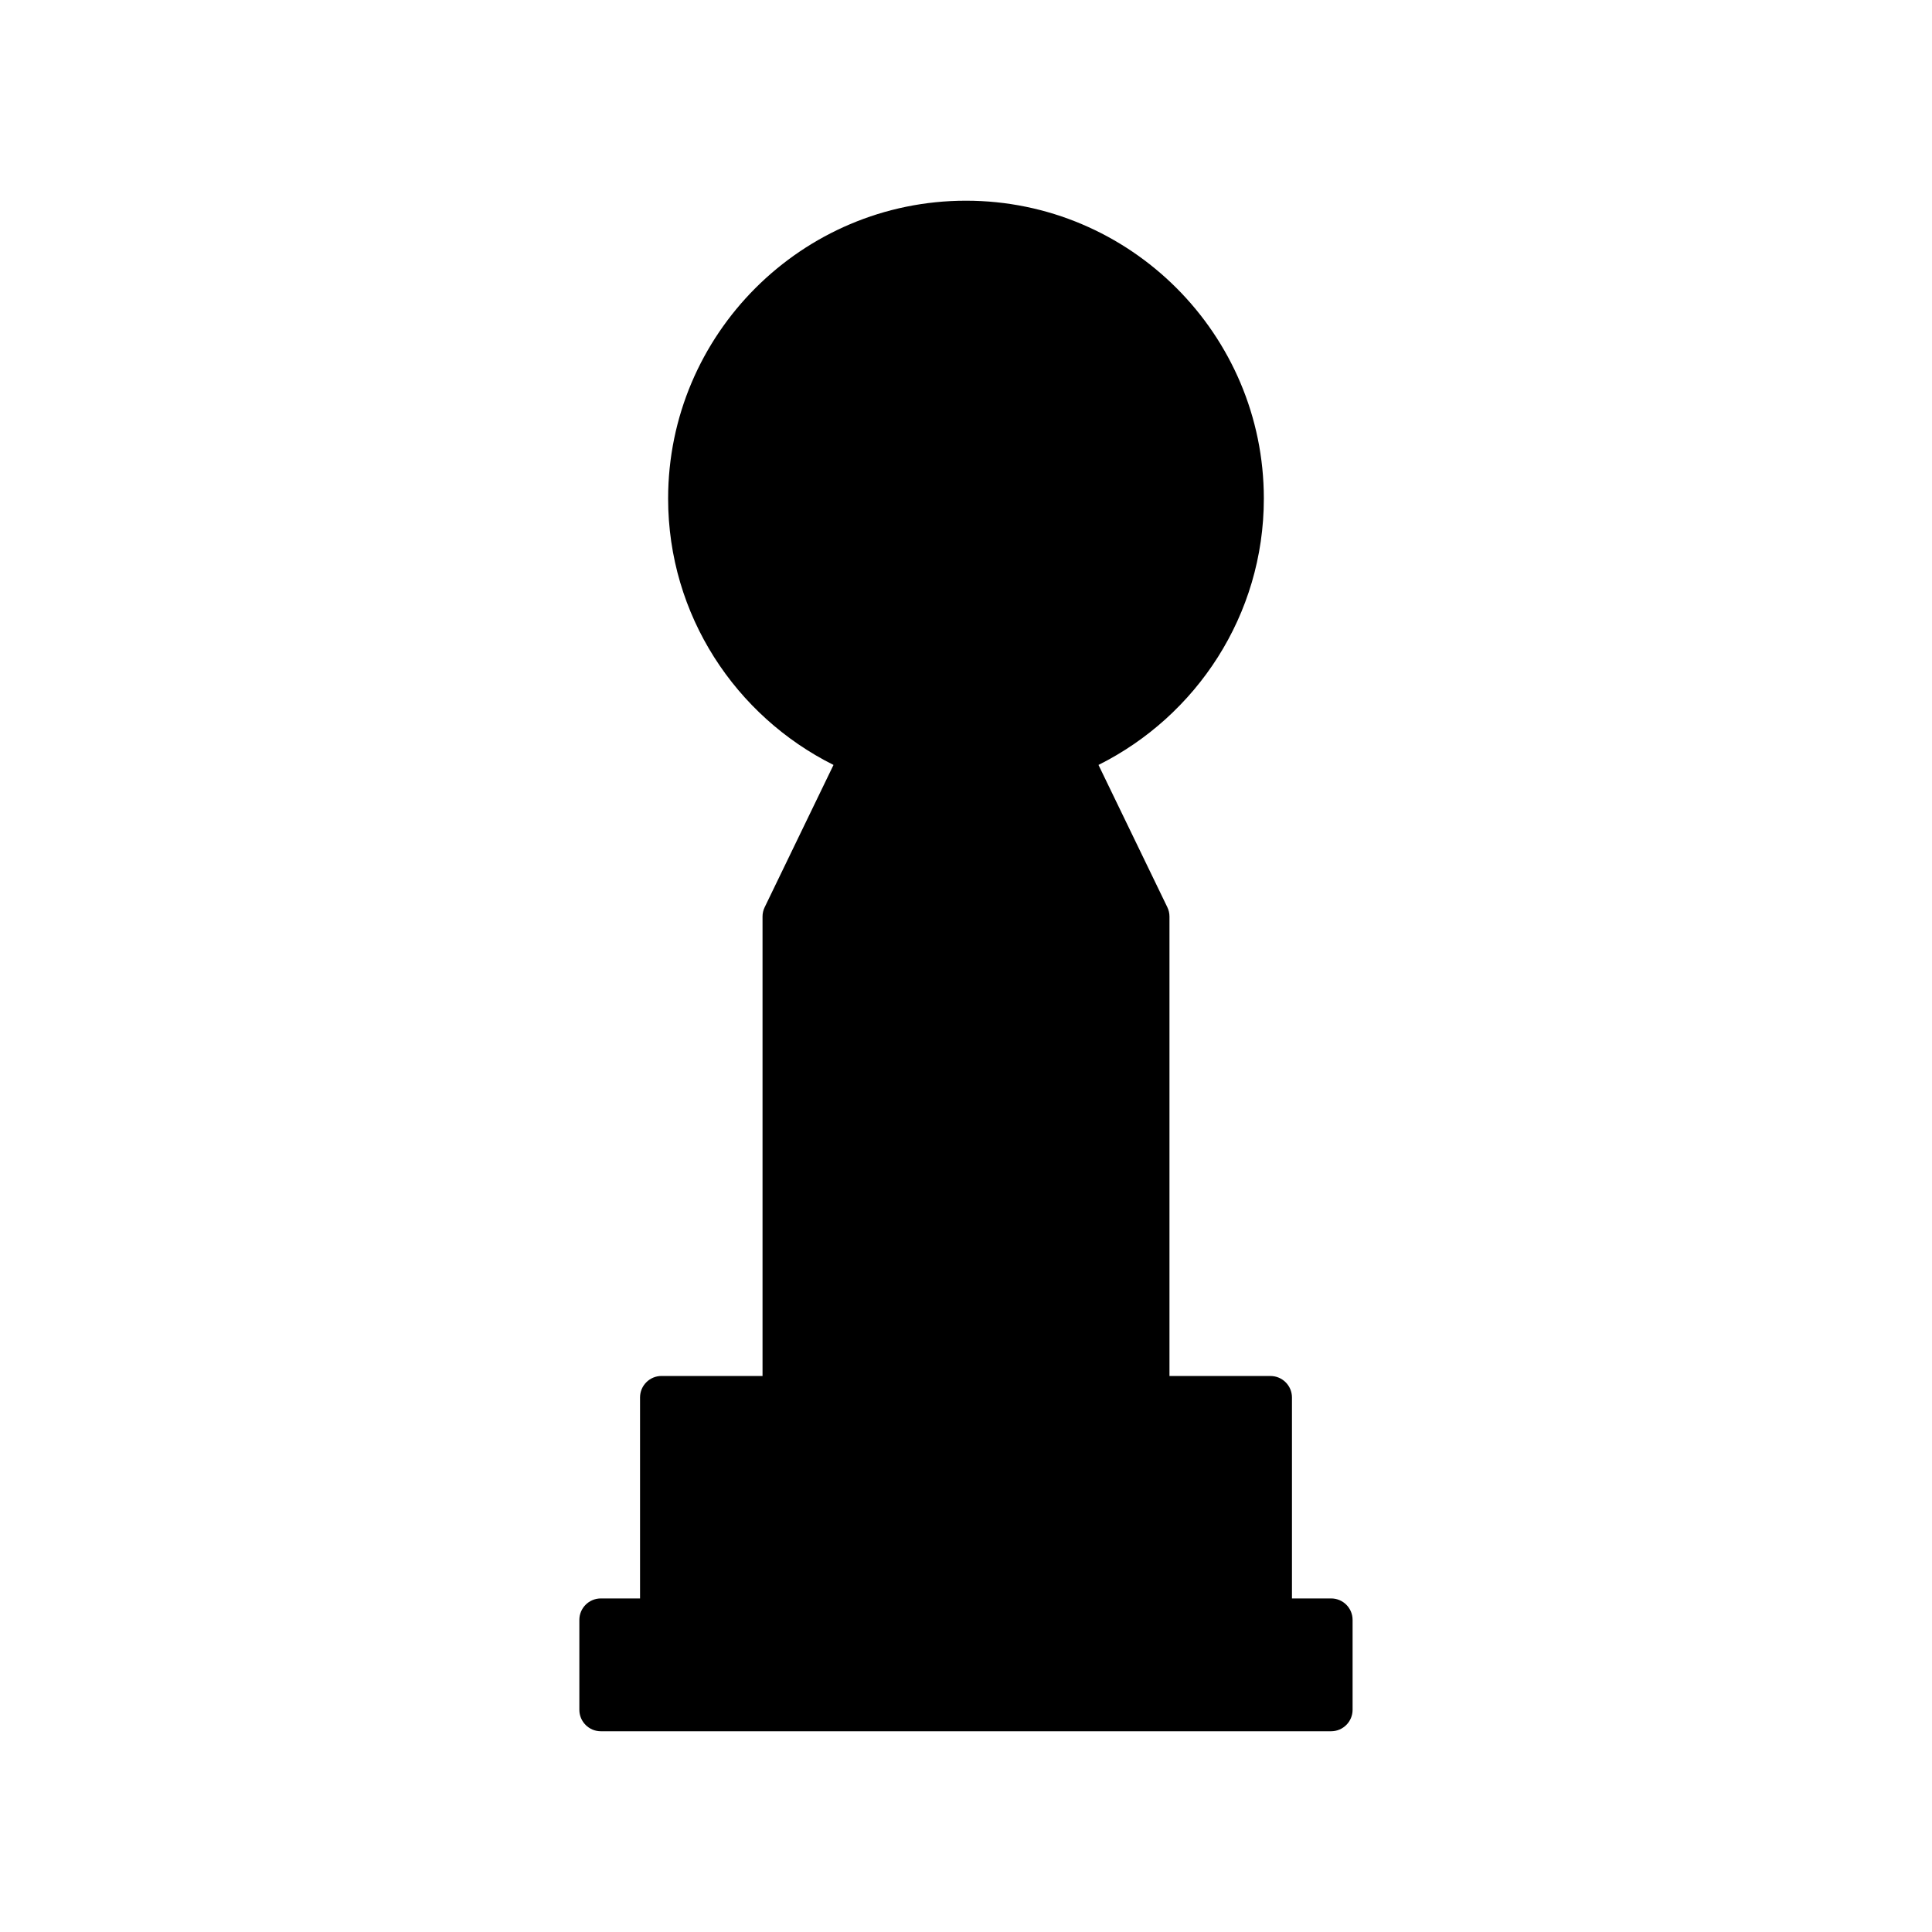 <?xml version="1.0" encoding="UTF-8"?>
<!-- The Best Svg Icon site in the world: iconSvg.co, Visit us! https://iconsvg.co -->
<svg fill="#000000" width="800px" height="800px" version="1.1" viewBox="144 144 512 512" xmlns="http://www.w3.org/2000/svg">
 <path d="m496.77 567.61h-10.387v-53.266c0-3.141-2.551-5.688-5.688-5.688h-26.773v-121.76c0-0.855-0.191-1.703-0.57-2.481l-18.242-37.699c25.93-12.953 43.82-39.691 43.82-70.59 0-43.523-35.414-78.938-78.934-78.938-43.523 0-78.938 35.414-78.938 78.938 0 30.898 17.895 57.637 43.828 70.59l-18.238 37.707c-0.379 0.77-0.57 1.613-0.57 2.473v121.75h-26.773c-3.141 0-5.688 2.551-5.688 5.688v53.27h-10.395c-3.141 0-5.688 2.551-5.688 5.688v23.82c0 3.141 2.551 5.688 5.688 5.688h193.54c3.141 0 5.688-2.551 5.688-5.688v-23.82c0.004-3.141-2.539-5.688-5.68-5.688z"/>
</svg>